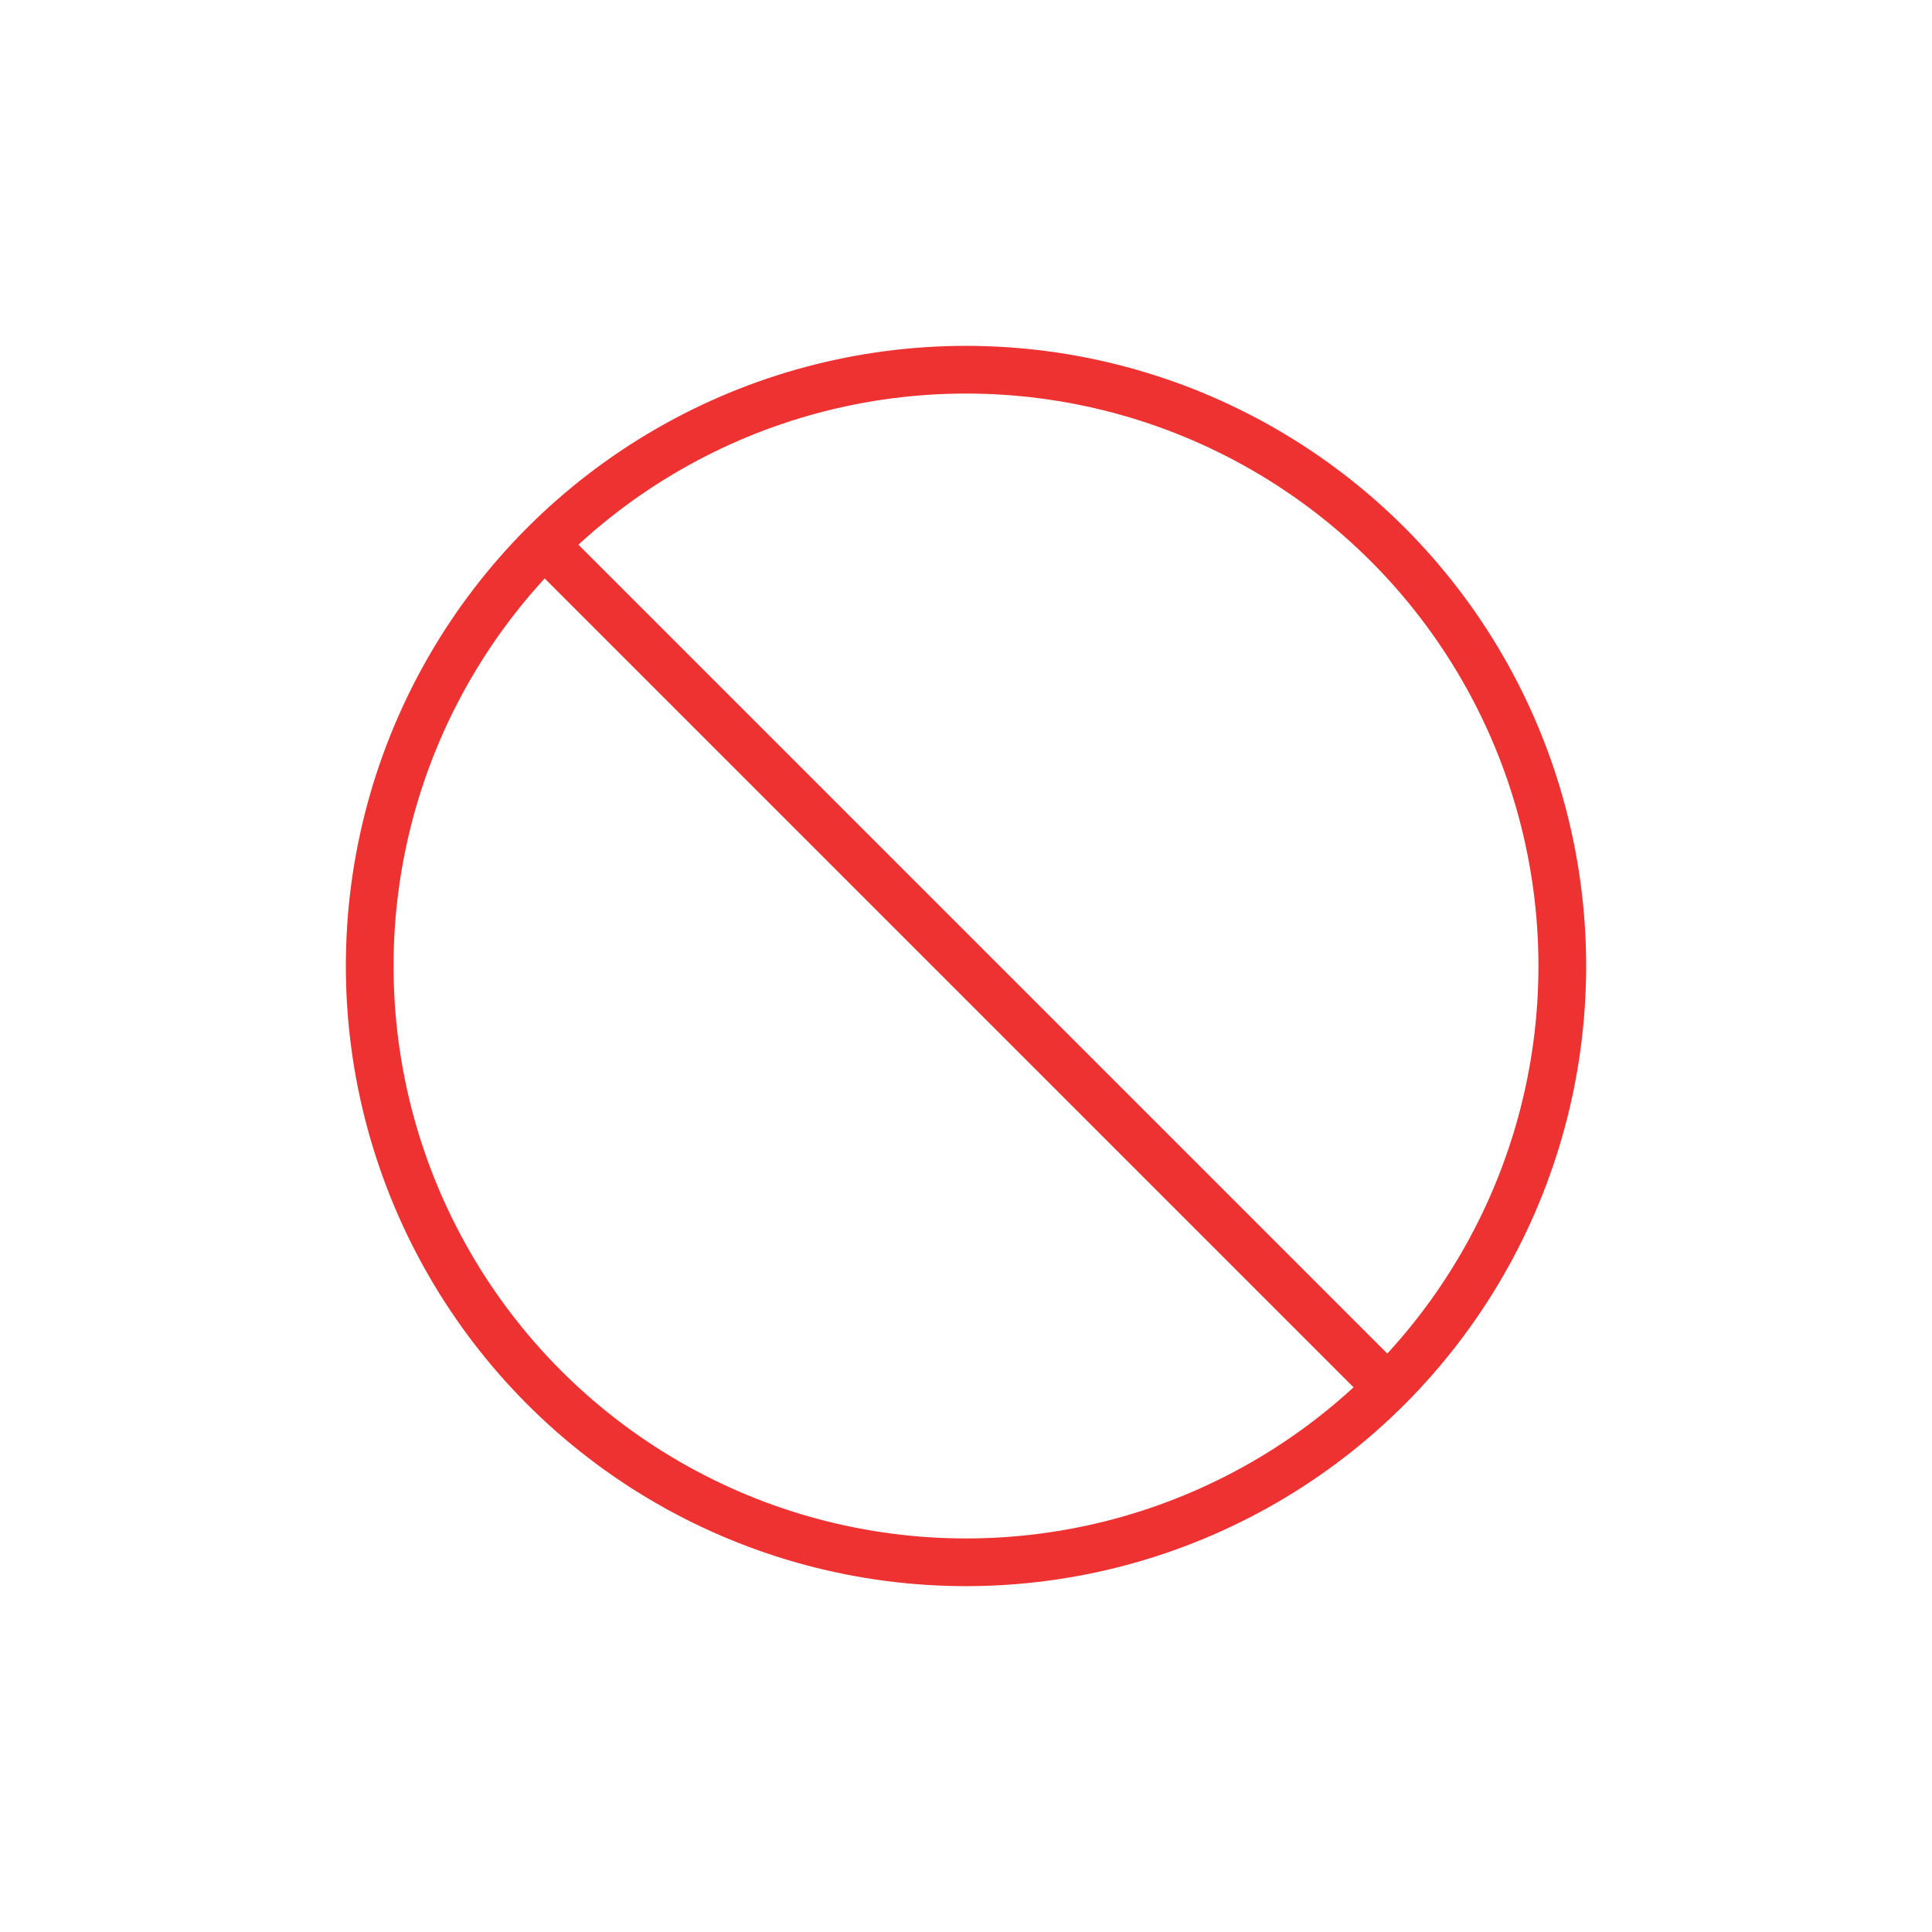 <svg id="Layer_1" data-name="Layer 1" xmlns="http://www.w3.org/2000/svg" width="81" height="81" viewBox="0 0 81 81"><defs><style>.cls-1{fill:none;stroke:#ee3232;stroke-linecap:round;stroke-linejoin:round;stroke-width:2px;}</style></defs><title>icon-defects</title><circle class="cls-1" cx="40.5" cy="40.5" r="25"/><line class="cls-1" x1="23.04" y1="23.04" x2="58.09" y2="58.09"/></svg>
